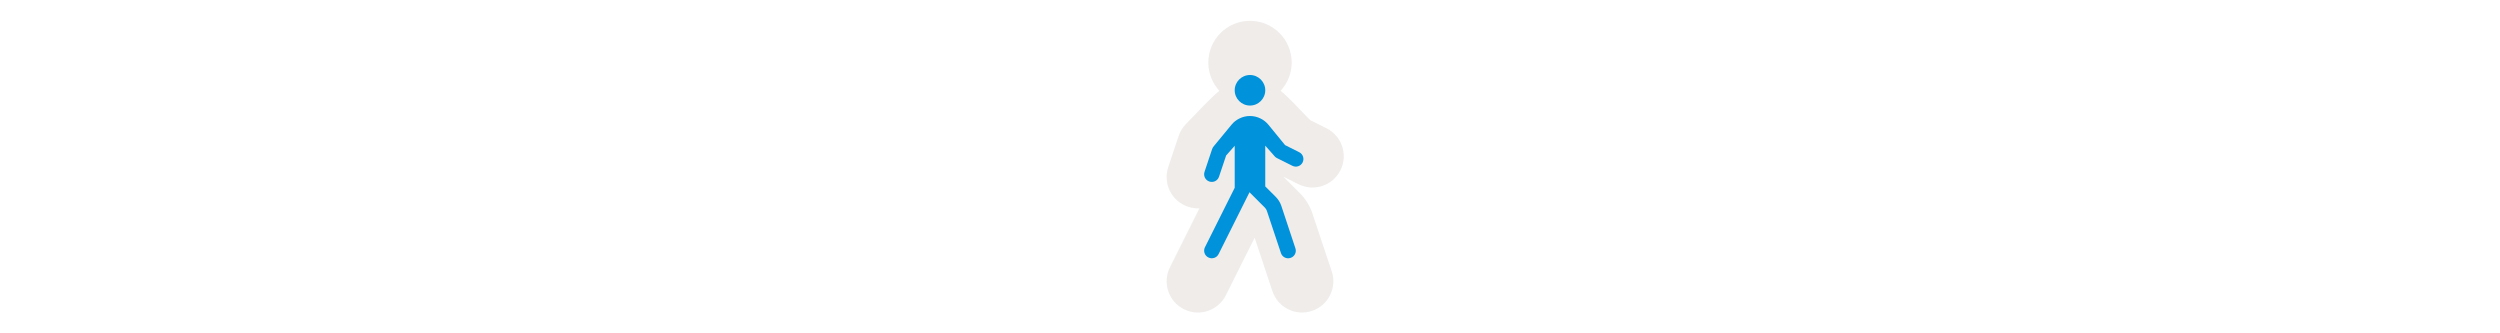 <svg width="300" height="40" viewBox="0 0 300 40" fill="none" xmlns="http://www.w3.org/2000/svg" xmlns:xlink="http://www.w3.org/1999/xlink">

<g transform="translate(130, 0) scale(2.5 2.5) "> 

<g clip-path="url(#clip0)">
<path d="M10 3C10 3.523 9.799 4 9.47 4.356C9.974 4.784 10.421 5.3 10.888 5.767L11.671 6.158C12.412 6.529 12.712 7.43 12.341 8.171C11.971 8.912 11.07 9.212 10.329 8.842L9.596 8.475L10.393 9.272C10.668 9.547 10.875 9.881 10.997 10.25L11.923 13.026C12.185 13.812 11.76 14.661 10.974 14.923C10.188 15.185 9.339 14.76 9.077 13.974L8.222 11.41L6.841 14.171C6.471 14.912 5.57 15.212 4.829 14.842C4.088 14.471 3.788 13.57 4.158 12.829L5.573 9.999C5.393 10.008 5.207 9.984 5.025 9.923C4.239 9.661 3.814 8.812 4.076 8.026L4.576 6.526C4.65 6.305 4.774 6.104 4.939 5.939C5.463 5.415 5.964 4.836 6.53 4.356C6.201 3.999 6 3.523 6 3C6 1.895 6.895 1 8 1C9.105 1 10 1.895 10 3Z" fill="#EBE7E4" fill-opacity="0.8"/>
</g>
<defs>
<clipPath id="clip0">
<path d="M0 0H16V16H0V0Z" fill="white"/>
</clipPath>
</defs>

</g>%n%n
<g transform="translate(139, 9) scale(1.833 1.833) "> 

<path fill-rule="nonzero" fill="rgb(0%, 57.255%, 85.49%)" fill-opacity="1" d="M 7 1 C 7 1.551 6.551 2 6 2 C 5.449 2 5 1.551 5 1 C 5 0.449 5.449 0 6 0 C 6.551 0 7 0.449 7 1 Z M 7 1 "/>
<path fill-rule="evenodd" fill="rgb(0%, 57.255%, 85.49%)" fill-opacity="1" d="M 5.969 7.676 C 5.961 7.691 5.953 7.707 5.945 7.723 L 3.945 11.723 C 3.824 11.969 3.523 12.07 3.277 11.945 C 3.027 11.824 2.93 11.523 3.051 11.277 L 5 7.383 L 5 4.633 L 4.438 5.27 L 3.973 6.656 C 3.887 6.922 3.602 7.062 3.34 6.973 C 3.078 6.887 2.938 6.605 3.023 6.344 L 3.523 4.844 C 3.551 4.77 3.59 4.703 3.645 4.645 L 4.789 3.258 C 4.926 3.086 5.102 2.949 5.297 2.852 C 5.738 2.629 6.258 2.629 6.699 2.852 C 6.898 2.949 7.07 3.09 7.211 3.262 L 8.297 4.59 L 9.223 5.055 C 9.469 5.176 9.57 5.477 9.445 5.723 C 9.324 5.969 9.023 6.07 8.777 5.945 L 7.777 5.445 C 7.727 5.422 7.684 5.391 7.645 5.355 L 7 4.625 L 7 7.293 L 7.688 7.98 C 7.852 8.145 7.977 8.344 8.051 8.566 L 8.973 11.344 C 9.062 11.605 8.922 11.887 8.656 11.973 C 8.395 12.062 8.113 11.922 8.027 11.656 L 7.102 8.883 C 7.074 8.809 7.035 8.742 6.98 8.688 Z M 5.969 7.676 "/>

</g>%n%n</svg>
